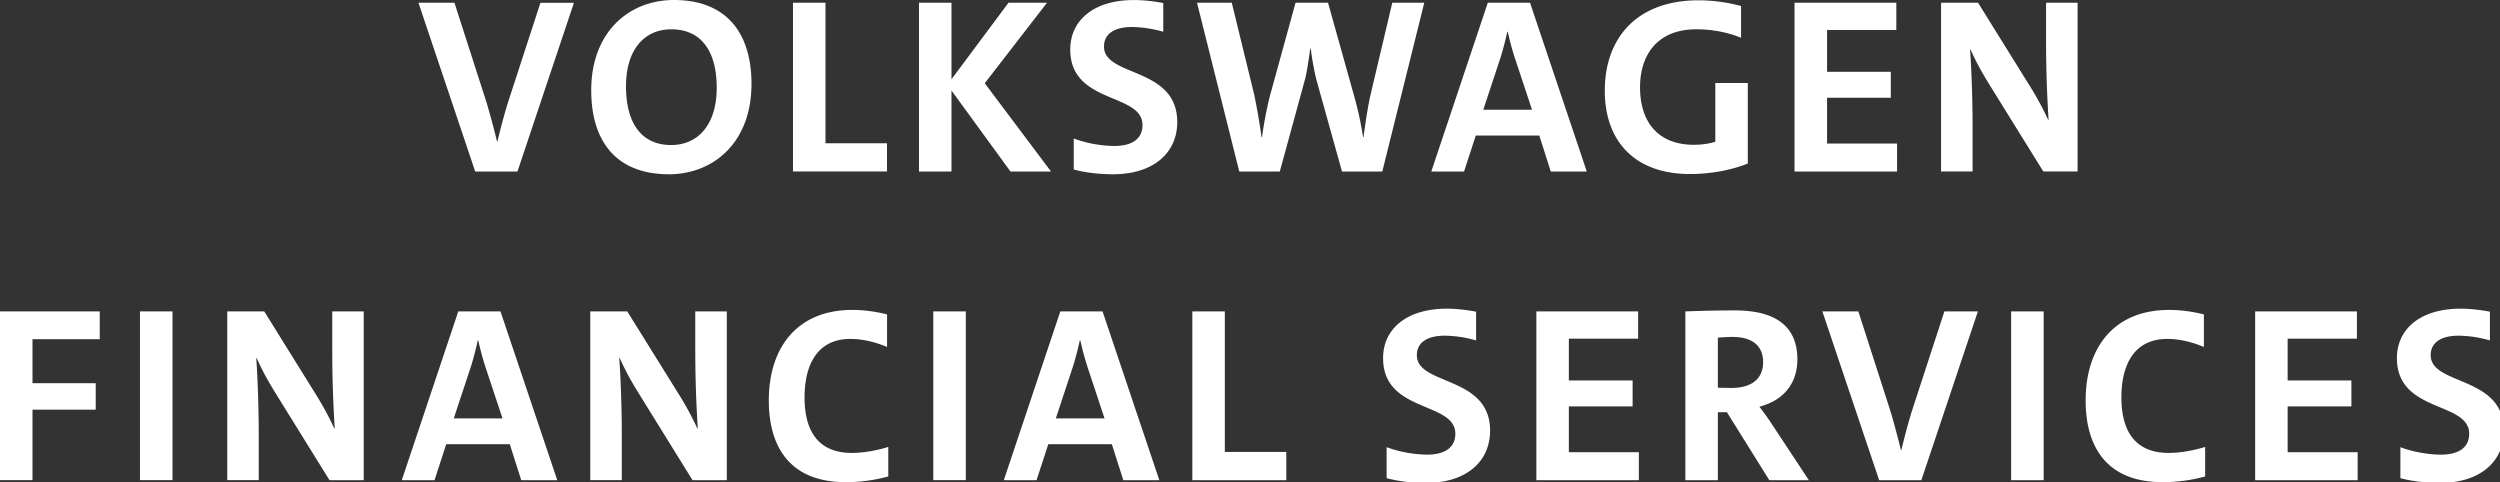 <?xml version="1.0" encoding="UTF-8" standalone="no"?>
<!-- Created with Inkscape (http://www.inkscape.org/) -->

<svg
   xmlns:dc="http://purl.org/dc/elements/1.1/"
   xmlns:cc="http://creativecommons.org/ns#"
   xmlns:rdf="http://www.w3.org/1999/02/22-rdf-syntax-ns#"
   xmlns:svg="http://www.w3.org/2000/svg"
   xmlns="http://www.w3.org/2000/svg"
   xmlns:sodipodi="http://sodipodi.sourceforge.net/DTD/sodipodi-0.dtd"
   xmlns:inkscape="http://www.inkscape.org/namespaces/inkscape"
   width="38.902mm"
   height="7.503mm"
   viewBox="0 0 38.902 7.503"
   version="1.1"
   id="svg1140"
   inkscape:version="0.92.2 (5c3e80d, 2017-08-06)"
   sodipodi:docname="logo_white_vwfs.svg">
  <rect x="0" y="0" width="38.902" height="7.503" fill="#333333" stroke="none"/>
  <defs
     id="defs1134" />
  <sodipodi:namedview
     id="base"
     pagecolor="#ffffff"
     bordercolor="#666666"
     borderopacity="1.0"
     inkscape:pageopacity="0.0"
     inkscape:pageshadow="2"
     inkscape:zoom="5.6"
     inkscape:cx="103.53642"
     inkscape:cy="16.283051"
     inkscape:document-units="mm"
     inkscape:current-layer="layer1"
     showgrid="false"
     fit-margin-top="0"
     fit-margin-left="0"
     fit-margin-right="0"
     fit-margin-bottom="0"
     inkscape:window-width="1920"
     inkscape:window-height="1147"
     inkscape:window-x="-8"
     inkscape:window-y="-8"
     inkscape:window-maximized="1" />
  <g
     inkscape:label="Layer 1"
     inkscape:groupmode="layer"
     id="layer1"
     transform="translate(-30.442,-121.647)">
    <path
       style="fill:#ffffff;fill-rule:evenodd;stroke-width:1"
       d="M 39.576 0 C 36.948 0 34.717 1.866 34.717 5.301 C 34.717 8.411 36.287 10.232 39.266 10.232 L 39.266 10.234 C 41.895 10.234 44.127 8.369 44.127 4.934 C 44.127 1.821 42.556 0 39.576 0 z M 66.588 0.002 C 64.225 0.002 62.846 1.191 62.846 2.908 C 62.846 6.138 67.088 5.432 67.088 7.342 C 67.088 8.207 66.399 8.572 65.43 8.572 C 64.618 8.561 63.813 8.413 63.051 8.133 L 63.051 9.953 C 63.696 10.131 64.532 10.232 65.355 10.232 C 67.777 10.232 69.129 8.94 69.129 7.164 L 69.127 7.164 C 69.127 3.906 64.826 4.537 64.826 2.732 C 64.826 2.025 65.385 1.586 66.471 1.586 A 6.947 6.947 0 0 1 68.307 1.865 L 68.307 0.178 C 67.779 0.075 67.132 0.002 66.588 0.002 z M 99.738 0.018 C 96.156 0.018 94.234 2.188 94.234 5.328 C 94.234 8.28 95.98 10.219 99.238 10.219 C 100.428 10.219 101.648 9.998 102.631 9.602 L 102.631 4.875 L 100.723 4.875 L 100.723 8.324 C 100.341 8.44 99.931 8.502 99.461 8.502 C 97.407 8.502 96.303 7.21 96.303 5.125 C 96.303 3.275 97.273 1.719 99.621 1.719 C 100.473 1.719 101.426 1.881 102.234 2.219 L 102.234 0.354 C 101.498 0.148 100.574 0.018 99.738 0.018 z M 24.572 0.162 L 27.904 10.072 L 30.385 10.072 L 33.701 0.164 L 31.734 0.164 L 29.812 6.064 C 29.59 6.802 29.39 7.547 29.211 8.297 L 29.182 8.297 C 29.021 7.607 28.784 6.754 28.594 6.092 L 26.686 0.162 L 24.572 0.162 z M 46.564 0.162 L 46.564 10.07 L 52.084 10.07 L 52.084 8.412 L 48.473 8.412 L 48.473 0.162 L 46.564 0.162 z M 53.963 0.162 L 53.963 10.072 L 55.871 10.072 L 55.871 5.316 L 59.336 10.072 L 61.715 10.072 L 61.715 10.07 L 57.824 4.889 L 61.479 0.162 L 59.219 0.162 L 55.871 4.654 L 55.871 0.162 L 53.963 0.162 z M 70.289 0.162 L 72.77 10.072 L 75.15 10.072 L 76.631 4.654 C 76.763 4.126 76.85 3.48 76.938 2.85 L 76.969 2.85 A 16.203 16.203 0 0 0 77.291 4.654 L 78.803 10.072 L 81.168 10.072 L 83.633 0.162 L 81.754 0.162 L 80.447 5.695 C 80.287 6.475 80.168 7.284 80.066 8.047 L 80.037 8.047 C 79.92 7.255 79.729 6.402 79.523 5.668 L 77.982 0.162 L 76.074 0.162 L 74.576 5.609 C 74.357 6.476 74.209 7.299 74.107 8.047 L 74.076 8.047 C 73.973 7.299 73.842 6.505 73.652 5.58 L 72.33 0.162 L 70.289 0.162 z M 87.363 0.162 L 84.045 10.072 L 85.969 10.072 L 86.658 7.957 L 90.387 7.957 L 91.062 10.072 L 93.176 10.072 L 89.844 0.162 L 87.363 0.162 z M 105.375 0.162 L 105.375 10.072 L 111.395 10.072 L 111.395 8.428 L 107.285 8.428 L 107.285 5.74 L 111.029 5.74 L 111.029 4.215 L 107.285 4.215 L 107.285 1.762 L 111.352 1.762 L 111.352 0.162 L 105.375 0.162 z M 113.979 0.162 L 113.979 10.07 L 115.83 10.07 L 115.83 7.371 C 115.83 5.771 115.757 3.907 115.682 2.908 L 115.711 2.908 C 116.005 3.569 116.315 4.157 116.871 5.053 L 119.984 10.07 L 121.996 10.07 L 121.996 0.162 L 120.145 0.162 L 120.145 2.57 A 73.768 73.768 0 0 0 120.293 7.031 L 120.264 7.031 C 119.984 6.415 119.586 5.666 119.072 4.859 L 116.152 0.162 L 113.979 0.162 z M 39.414 1.721 C 41.205 1.721 42.086 3.04 42.086 5.154 C 42.086 7.341 40.97 8.516 39.414 8.516 C 37.637 8.516 36.758 7.195 36.758 5.066 C 36.758 2.894 37.857 1.721 39.414 1.721 z M 88.508 1.865 L 88.537 1.865 A 17.602 17.602 0 0 0 88.932 3.35 L 88.934 3.35 L 89.961 6.445 L 87.098 6.445 L 88.127 3.334 C 88.275 2.85 88.407 2.335 88.508 1.865 z M 84.959 18.125 C 82.595 18.125 81.215 19.314 81.215 21.031 C 81.215 24.26 85.457 23.557 85.457 25.465 C 85.457 26.331 84.768 26.697 83.799 26.697 A 7.211 7.211 0 0 1 81.422 26.258 L 81.422 28.078 C 82.068 28.254 82.904 28.357 83.725 28.357 C 86.148 28.357 87.498 27.066 87.498 25.289 C 87.498 22.031 83.197 22.661 83.197 20.855 C 83.197 20.149 83.756 19.711 84.842 19.711 A 6.919 6.919 0 0 1 86.676 19.99 L 86.676 18.303 C 86.148 18.2 85.501 18.125 84.959 18.125 z M 144.49 18.125 C 142.127 18.125 140.746 19.314 140.746 21.031 C 140.746 24.26 144.99 23.557 144.99 25.465 C 144.99 26.331 144.3 26.697 143.33 26.697 C 142.538 26.697 141.597 26.508 140.951 26.258 L 140.951 28.078 C 141.596 28.254 142.436 28.357 143.258 28.357 C 145.681 28.357 147.031 27.066 147.031 25.289 L 147.029 25.289 C 147.029 22.031 142.73 22.661 142.73 20.855 C 142.73 20.149 143.286 19.711 144.373 19.711 A 6.912 6.912 0 0 1 146.207 19.99 L 146.207 18.303 C 145.679 18.2 145.033 18.125 144.49 18.125 z M 50.047 18.199 C 46.803 18.199 45.145 20.416 45.145 23.514 C 45.145 26.113 46.275 28.312 49.666 28.312 A 9.432 9.432 0 0 0 52.16 27.977 L 52.16 26.242 C 51.514 26.448 50.708 26.596 50.018 26.596 C 48.139 26.596 47.244 25.422 47.244 23.338 C 47.244 21.356 48.036 19.902 49.93 19.902 C 50.649 19.902 51.384 20.079 52.088 20.373 L 52.088 18.463 C 51.458 18.302 50.767 18.199 50.047 18.199 z M 127.371 18.199 C 124.127 18.199 122.469 20.416 122.469 23.514 C 122.469 26.113 123.6 28.312 126.99 28.312 A 9.453 9.453 0 0 0 129.486 27.977 L 129.486 26.242 C 128.839 26.448 128.034 26.596 127.344 26.596 C 125.465 26.596 124.568 25.422 124.568 23.338 C 124.568 21.356 125.363 19.902 127.256 19.902 C 127.975 19.902 128.708 20.079 129.412 20.373 L 129.412 18.463 C 128.782 18.302 128.091 18.199 127.371 18.199 z M 101.871 18.227 C 100.33 18.227 98.965 18.287 98.965 18.287 L 98.965 28.197 L 100.873 28.197 L 100.873 24.203 L 101.402 24.203 L 103.896 28.197 L 106.217 28.197 L 104.072 24.949 C 103.736 24.422 103.309 23.881 103.309 23.881 L 103.311 23.881 C 104.574 23.558 105.541 22.662 105.541 21.092 C 105.541 19.066 104.131 18.227 101.871 18.227 z M 0 18.285 L 0 28.195 L 1.908 28.195 L 1.908 24.057 L 5.621 24.057 L 5.621 22.5 L 1.908 22.5 L 1.908 19.916 L 5.857 19.916 L 5.857 18.285 L 0 18.285 z M 8.219 18.285 L 8.219 28.195 L 8.221 28.195 L 10.129 28.195 L 10.129 18.285 L 8.219 18.285 z M 54.803 18.285 L 54.803 28.195 L 54.805 28.195 L 56.713 28.195 L 56.713 18.285 L 54.803 18.285 z M 13.344 18.287 L 13.344 28.195 L 15.193 28.195 L 15.193 25.494 C 15.193 23.893 15.121 22.03 15.047 21.031 L 15.076 21.031 C 15.37 21.692 15.678 22.28 16.236 23.176 L 19.348 28.195 L 19.348 28.197 L 21.359 28.197 L 21.359 18.287 L 19.51 18.287 L 19.51 20.695 A 72.167 72.167 0 0 0 19.656 25.156 L 19.627 25.156 C 19.347 24.539 18.952 23.792 18.438 22.984 L 15.518 18.287 L 13.344 18.287 z M 26.91 18.287 L 23.592 28.197 L 25.514 28.197 L 26.203 26.082 L 29.934 26.082 L 30.607 28.195 L 30.607 28.197 L 32.723 28.197 L 29.389 18.287 L 26.91 18.287 z M 34.66 18.287 L 34.66 28.195 L 36.512 28.195 L 36.512 25.494 C 36.512 23.893 36.437 22.03 36.363 21.031 L 36.395 21.031 C 36.689 21.692 36.997 22.28 37.555 23.176 L 40.666 28.197 L 42.678 28.197 L 42.678 18.287 L 40.826 18.287 L 40.826 20.695 A 72.167 72.167 0 0 0 40.975 25.156 L 40.945 25.156 C 40.665 24.539 40.27 23.792 39.756 22.984 L 36.834 18.287 L 34.66 18.287 z M 62.262 18.287 L 58.943 28.197 L 60.865 28.197 L 61.557 26.082 L 65.287 26.082 L 65.961 28.195 L 65.961 28.197 L 68.076 28.197 L 64.742 18.287 L 62.262 18.287 z M 70.014 18.287 L 70.014 28.197 L 75.531 28.197 L 75.531 26.537 L 71.922 26.537 L 71.922 18.287 L 70.014 18.287 z M 90.215 18.287 L 90.215 28.197 L 96.234 28.197 L 96.234 26.553 L 92.123 26.553 L 92.123 23.865 L 95.867 23.865 L 95.867 22.34 L 92.123 22.34 L 92.123 19.887 L 96.191 19.887 L 96.191 18.287 L 90.215 18.287 z M 107.01 18.287 L 110.344 28.197 L 112.822 28.197 L 116.141 18.287 L 114.174 18.287 L 112.25 24.188 C 112.03 24.907 111.81 25.745 111.65 26.42 L 111.619 26.42 C 111.457 25.73 111.221 24.877 111.031 24.217 L 109.123 18.287 L 107.01 18.287 z M 118.094 18.287 L 118.094 28.195 L 118.094 28.197 L 120.004 28.197 L 120.004 18.287 L 118.094 18.287 z M 132.422 18.287 L 132.422 28.197 L 138.441 28.197 L 138.441 26.553 L 134.33 26.553 L 134.33 23.865 L 138.074 23.865 L 138.074 22.34 L 134.33 22.34 L 134.33 19.887 L 138.398 19.887 L 138.398 18.287 L 132.422 18.287 z M 101.738 19.785 C 102.957 19.785 103.531 20.358 103.531 21.268 C 103.531 22.237 102.857 22.779 101.682 22.779 C 101.3 22.779 100.873 22.764 100.873 22.764 L 100.873 19.828 C 100.873 19.828 101.327 19.785 101.738 19.785 z M 28.055 19.99 L 28.084 19.99 A 17.207 17.207 0 0 0 28.48 21.471 A 17.207 17.207 0 0 1 28.48 21.473 L 29.508 24.57 L 26.645 24.57 L 27.674 21.457 C 27.82 20.973 27.952 20.46 28.055 19.99 z M 63.406 19.99 L 63.438 19.99 A 17.207 17.207 0 0 0 63.834 21.471 A 17.207 17.207 0 0 1 63.834 21.473 L 64.859 24.57 L 61.998 24.57 L 63.025 21.457 C 63.172 20.973 63.303 20.46 63.406 19.99 z "
       transform="matrix(0.265,0,0,0.265,30.442,121.647)"
       id="path1058" />
  </g>
</svg>
